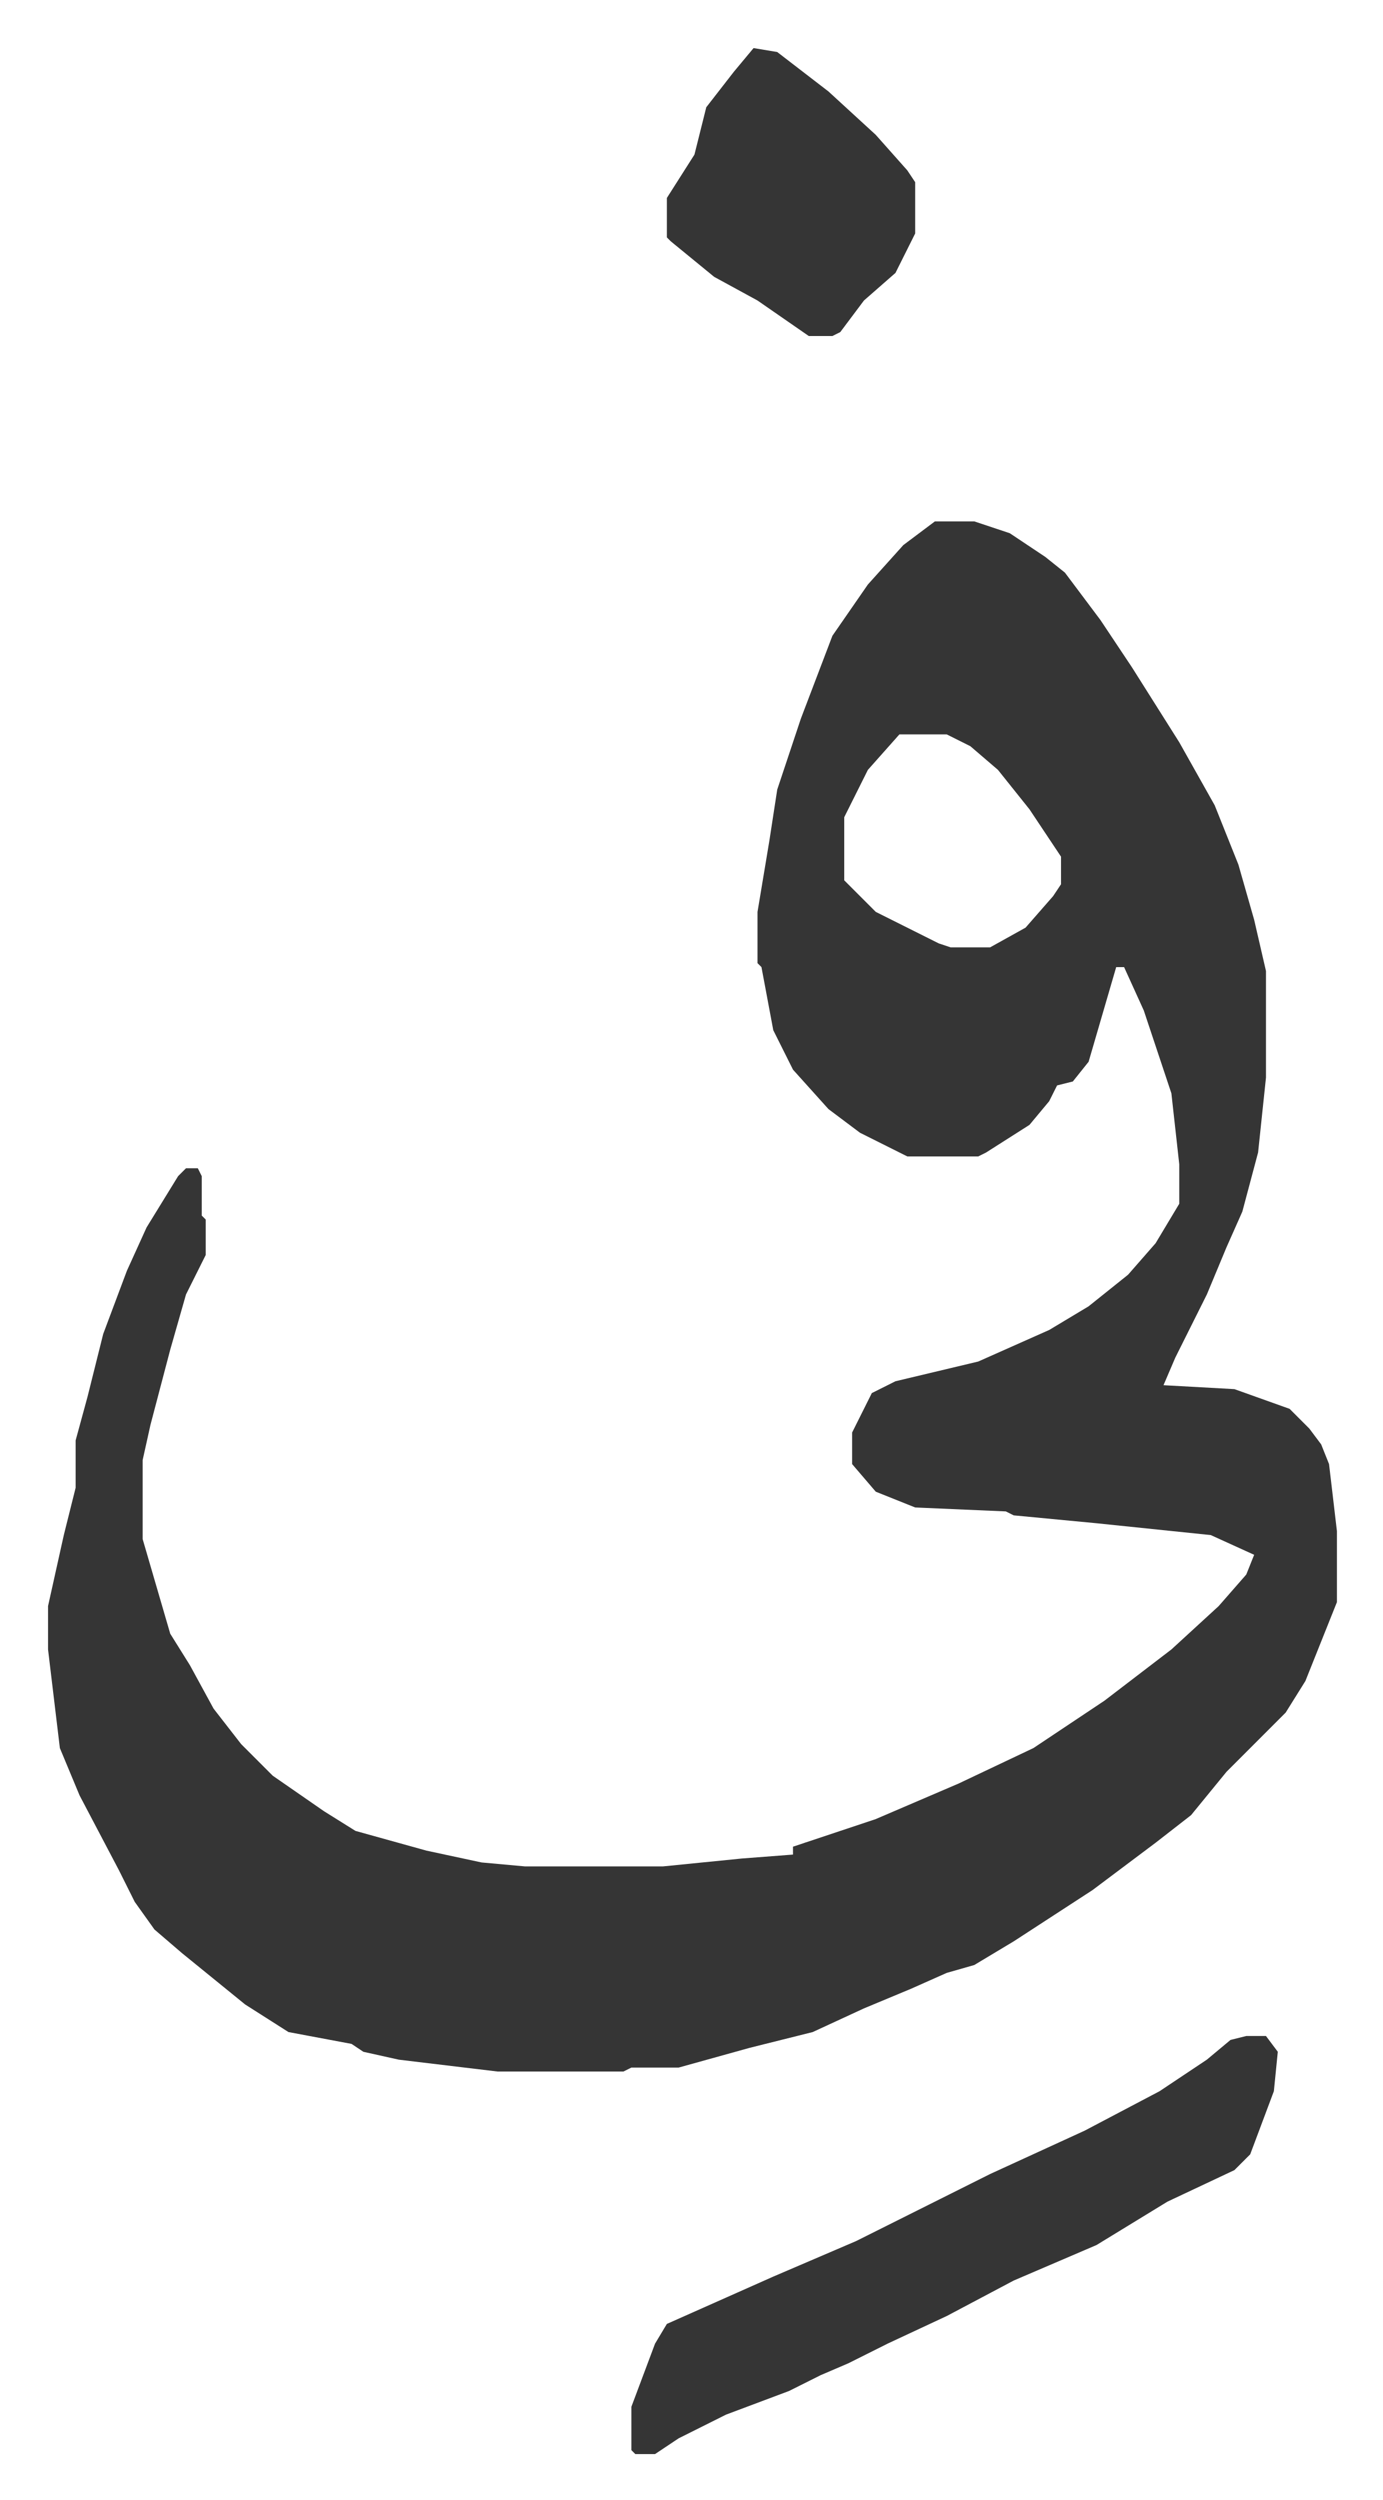 <svg xmlns="http://www.w3.org/2000/svg" role="img" viewBox="-12.19 497.81 350.88 633.88"><path fill="#353535" id="rule_normal" d="M225 630h10l9 3 9 6 5 4 9 12 8 12 12 19 9 16 6 15 4 14 3 13v27l-2 19-4 15-4 9-5 12-8 16-3 7 18 1 14 5 5 5 3 4 2 5 2 17v18l-8 20-5 8-15 15-9 11-9 7-16 12-20 13-10 6-7 2-9 4-12 5-13 6-16 4-18 5h-12l-2 1h-32l-25-3-9-2-3-2-16-3-11-7-16-13-7-6-5-7-4-8-10-19-5-12-3-25v-11l4-18 3-12v-12l3-11 4-16 6-16 5-11 8-13 2-2h3l1 2v10l1 1v9l-5 10-4 14-5 19-2 9v20l7 24 5 8 6 11 7 9 8 8 13 9 8 5 18 5 14 3 11 1h35l20-2 13-1v-2l21-7 21-9 19-9 18-12 17-13 12-11 7-8 2-5-11-5-29-3-21-2-2-1-23-1-10-4-6-7v-8l5-10 6-3 21-5 18-8 10-6 10-8 7-8 6-10v-10l-2-18-7-21-5-11h-2l-7 24-4 5-4 1-2 4-5 6-11 7-2 1h-18l-12-6-8-6-9-10-5-10-3-16-1-1v-13l3-18 2-13 6-18 8-21 9-13 9-10zm-9 54l-8 9-6 12v16l8 8 16 8 3 1h10l9-5 7-8 2-3v-7l-8-12-8-10-7-6-6-3zm88 330h5l3 4-1 10-6 16-4 4-17 8-18 11-21 9-17 9-15 7-10 5-7 3-8 4-16 6-12 6-6 4h-5l-1-1v-11l6-16 3-5 27-12 21-9 34-17 24-11 19-10 12-8 6-5zM179 510l6 1 13 10 12 11 8 9 2 3v13l-5 10-8 7-6 8-2 1h-6l-13-9-11-6-11-9-1-1v-10l7-11 3-12 7-9z"/></svg>
